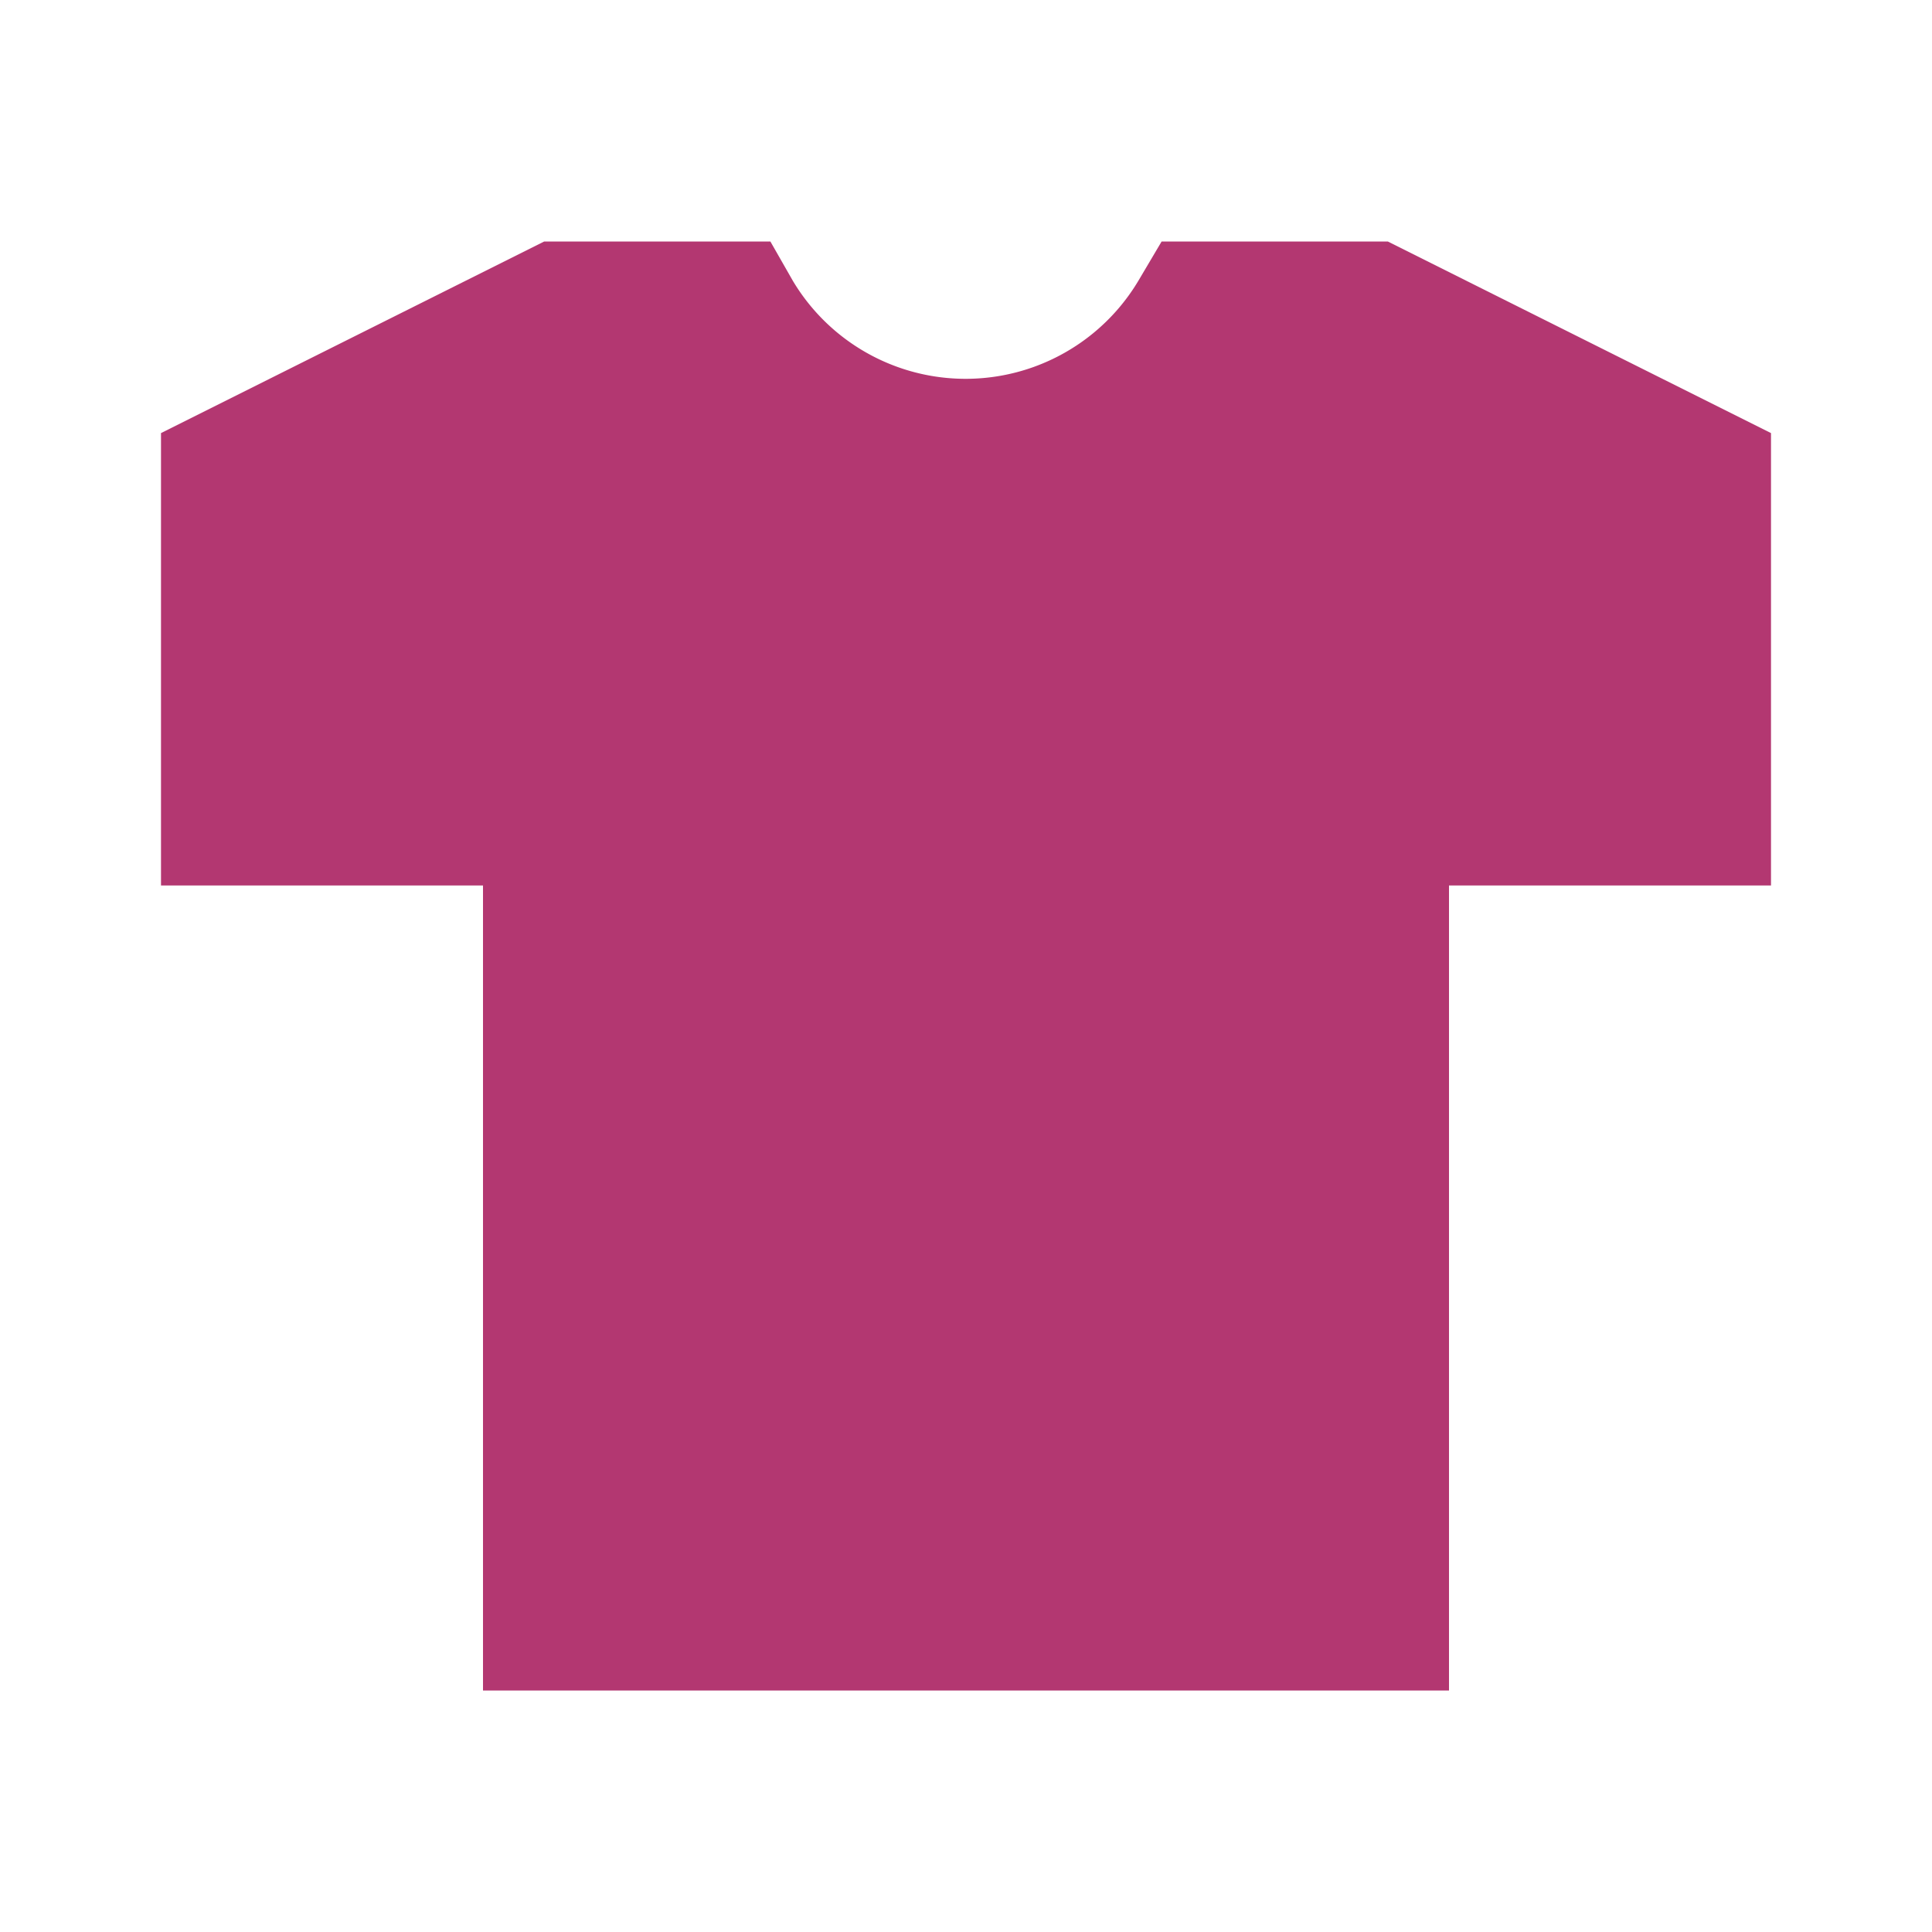 <svg data-name="Layer 1" id="Layer_1" viewBox="0 0 24 24" xmlns="http://www.w3.org/2000/svg"><title></title><path d="M14.43,3l-.29.49a2.5,2.5,0,0,1-4.29,0L9.57,3H6.76L2,5.38V11H6V21H18V11h4V5.38L17.24,3Z" fill="#b33771" opacity="1" original-fill="#dc2b72"></path></svg>